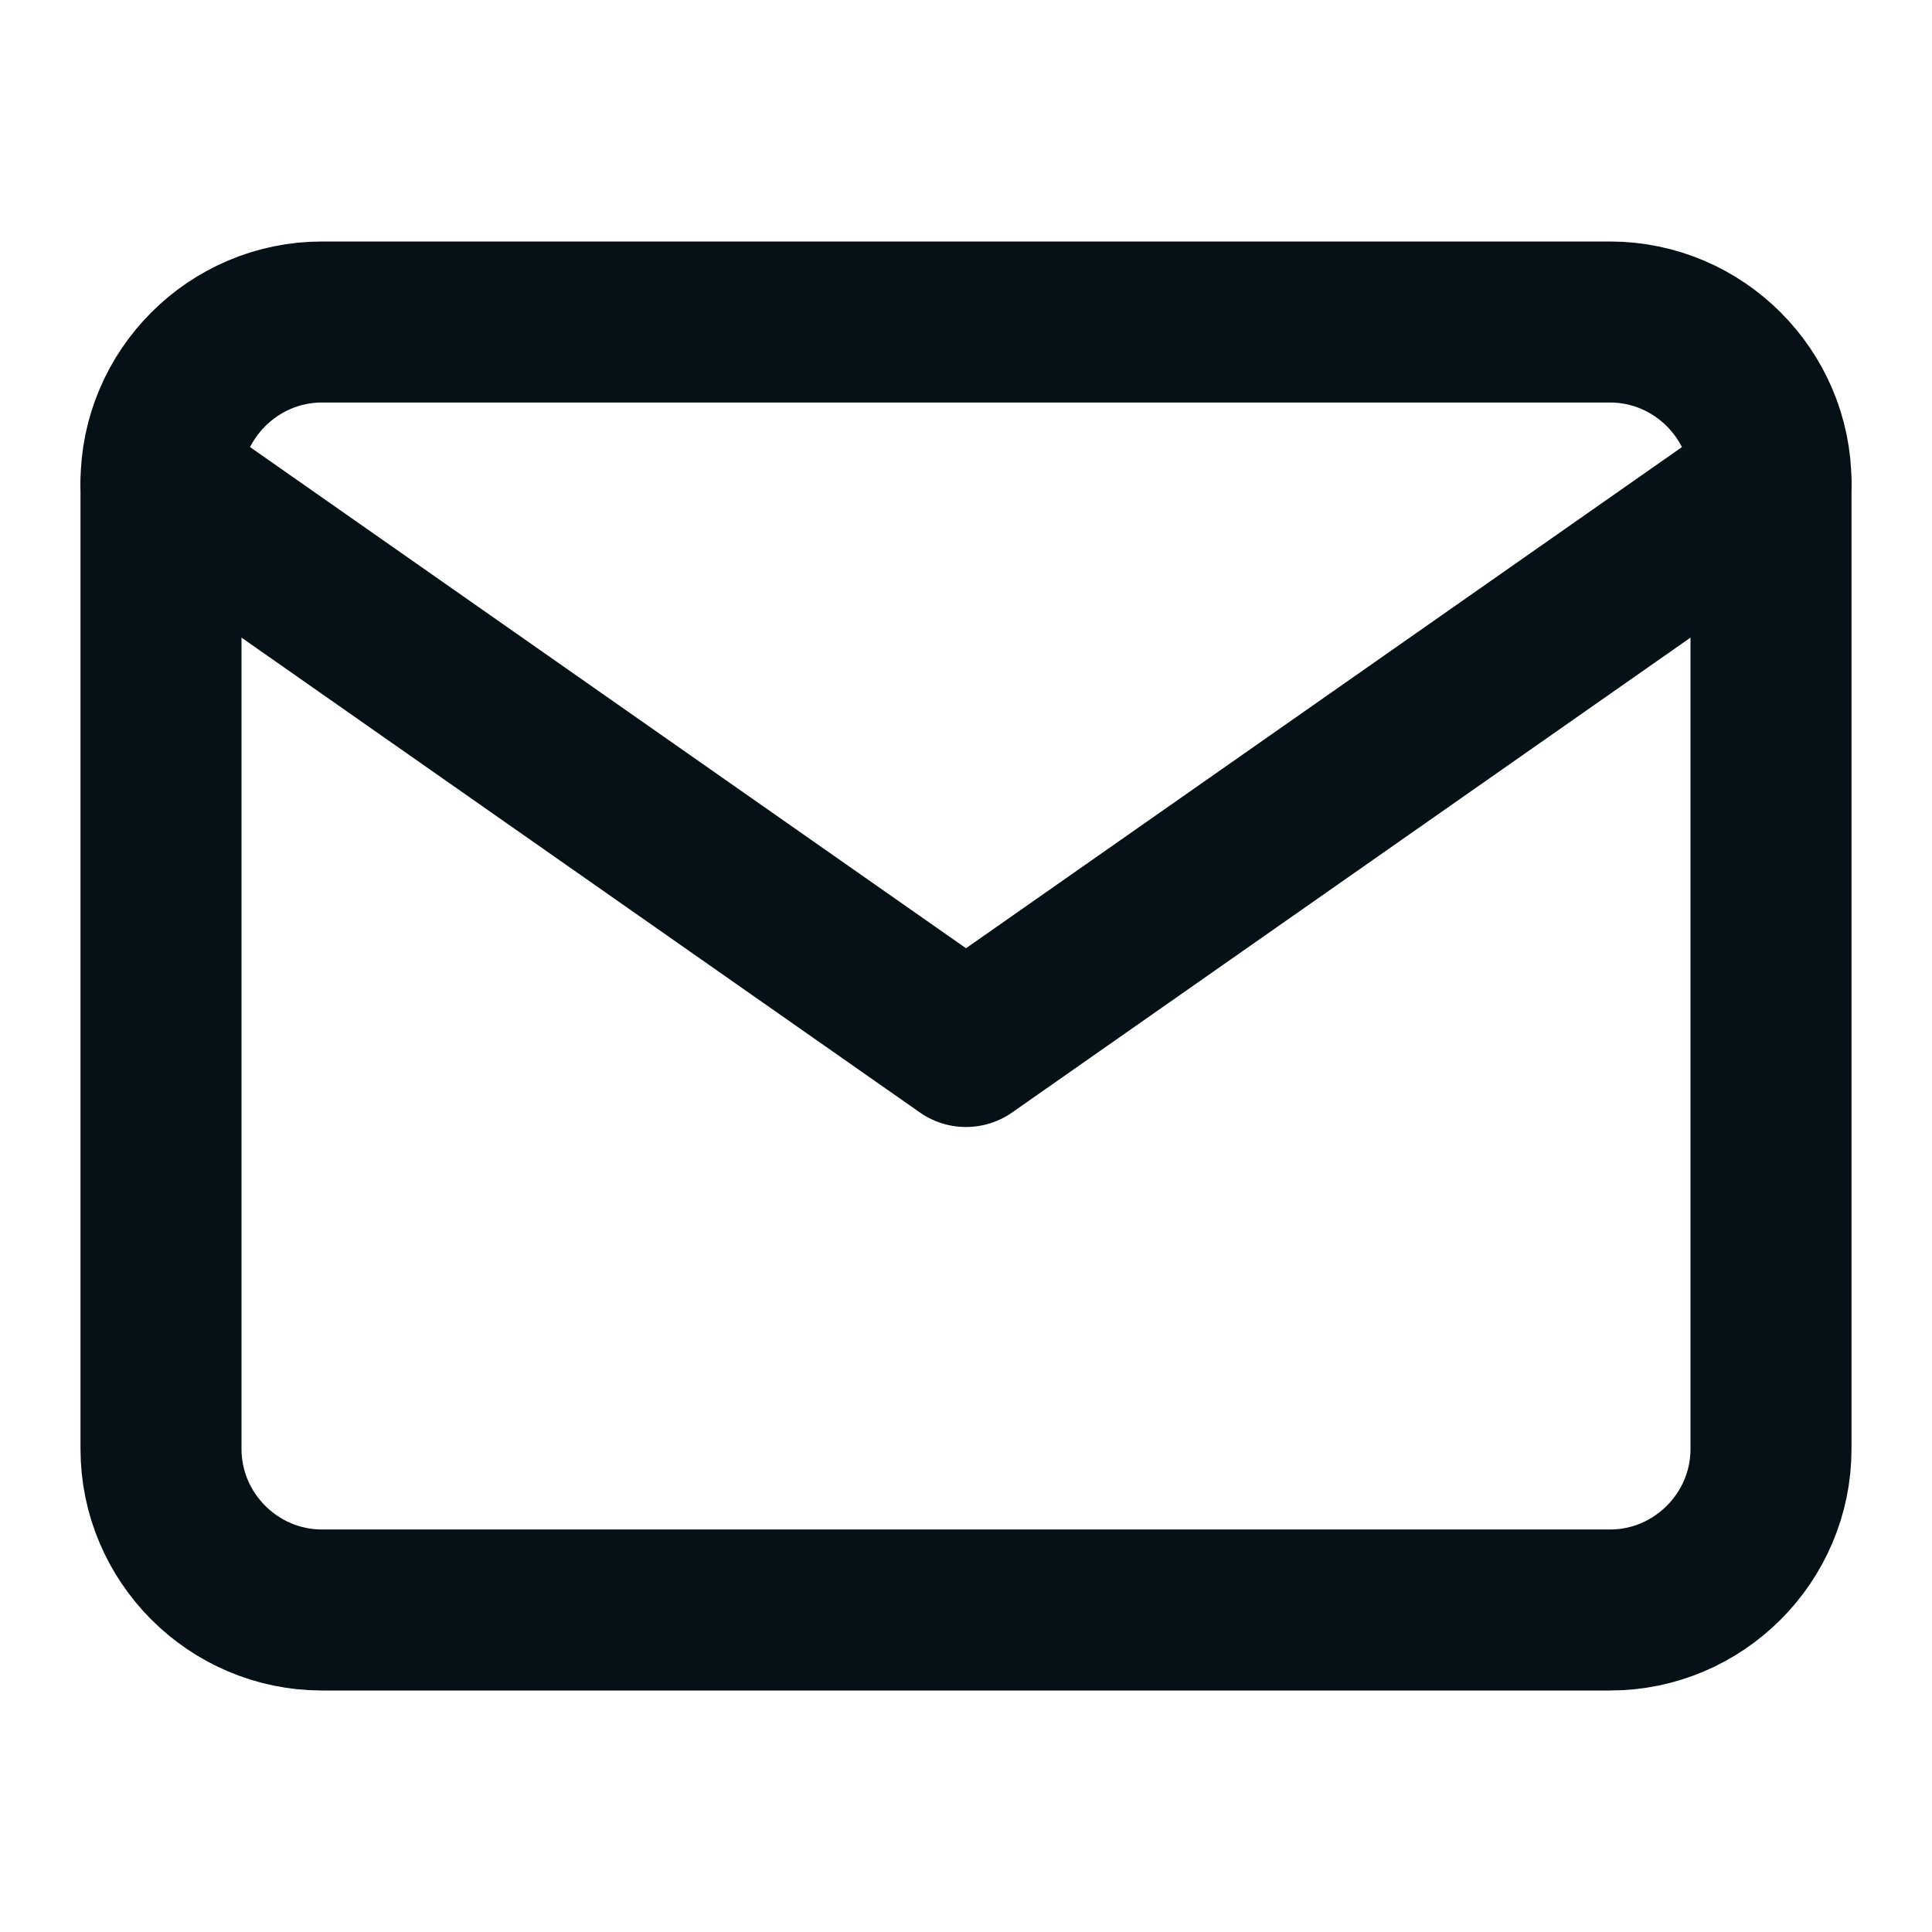 <svg xmlns="http://www.w3.org/2000/svg" width="24" height="24" fill="none"><path stroke="#061115" stroke-linecap="round" stroke-linejoin="round" stroke-width="2" d="M4 4h16c1.1 0 2 .9 2 2v12c0 1.1-.9 2-2 2H4c-1.1 0-2-.9-2-2V6c0-1.1.9-2 2-2"/><path stroke="#061115" stroke-linecap="round" stroke-linejoin="round" stroke-width="2" d="m22 6-10 7L2 6"/></svg>